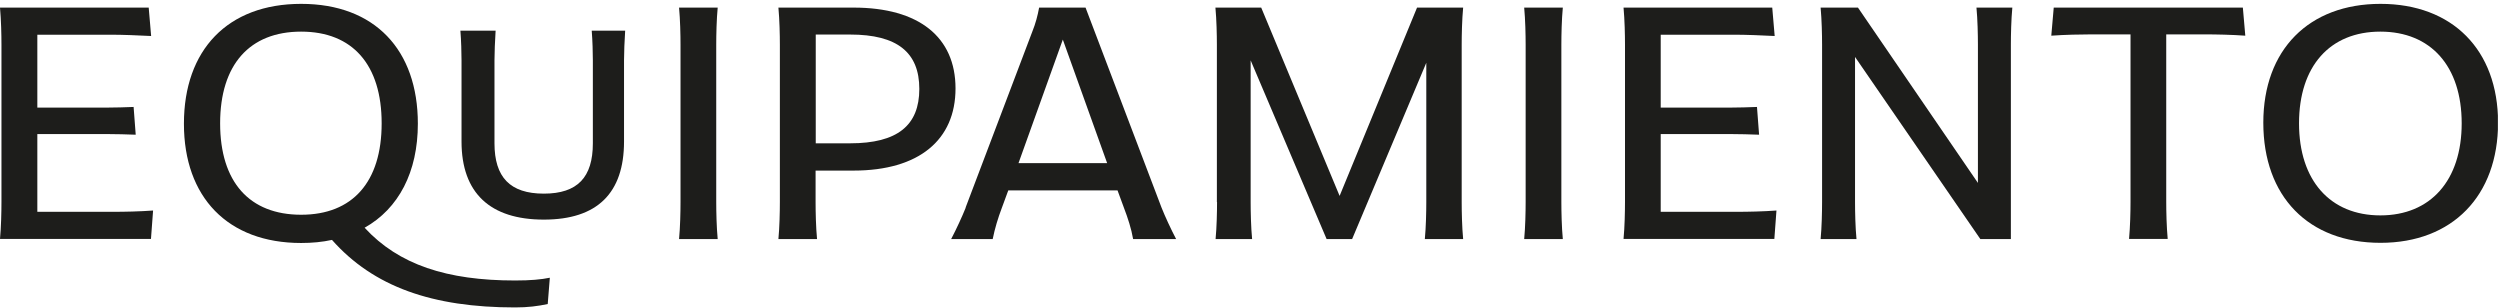 <svg width="154" height="19" viewBox="0 0 154 19" fill="none" xmlns="http://www.w3.org/2000/svg">
<g clip-path="url(#clip0_5253_138)">
<path d="M0.09 12.448V2.748C0.09 2.158 0.07 1.228 0 0.468H9.16L9.31 2.218C8.57 2.178 7.5 2.138 6.86 2.138H2.3V6.628H6.59C7.09 6.628 7.75 6.608 8.23 6.588L8.36 8.298C7.9 8.278 7.07 8.258 6.59 8.258H2.3V13.048H6.98C7.68 13.048 8.62 13.028 9.43 12.968L9.3 14.718H0C0.07 13.998 0.09 13.028 0.09 12.438V12.448Z" fill="#1D1D1B"/>
<path d="M11.33 7.618C11.33 3.078 14.02 0.238 18.55 0.238C23.08 0.238 25.74 3.068 25.74 7.618C25.74 10.598 24.56 12.848 22.46 14.028C24.56 16.308 27.53 17.278 31.73 17.278C32.69 17.278 33.33 17.218 33.87 17.108L33.74 18.728C33.13 18.858 32.52 18.938 31.73 18.938C26.64 18.938 23.01 17.668 20.45 14.778C19.86 14.908 19.23 14.968 18.55 14.968C14.02 14.968 11.33 12.138 11.33 7.628V7.618ZM23.51 7.598C23.51 3.988 21.72 1.948 18.55 1.948C15.38 1.948 13.56 3.978 13.56 7.598C13.56 11.218 15.37 13.228 18.55 13.228C21.73 13.228 23.51 11.198 23.51 7.598Z" fill="#1D1D1B"/>
<path d="M38.51 1.888C38.47 2.498 38.44 3.258 38.44 3.718V8.718C38.44 11.888 36.8 13.528 33.5 13.528C30.2 13.528 28.43 11.898 28.43 8.718V3.718C28.43 3.258 28.41 2.498 28.36 1.888H30.53C30.49 2.498 30.46 3.258 30.46 3.718V8.828C30.46 10.918 31.42 11.928 33.5 11.928C35.58 11.928 36.52 10.918 36.52 8.828V3.718C36.52 3.258 36.5 2.498 36.45 1.888H38.51Z" fill="#1D1D1B"/>
<path d="M41.92 12.448V2.748C41.92 2.158 41.9 1.208 41.83 0.468H44.21C44.14 1.188 44.12 2.158 44.12 2.748V12.448C44.12 13.038 44.14 14.008 44.21 14.728H41.83C41.9 14.008 41.92 13.038 41.92 12.448Z" fill="#1D1D1B"/>
<path d="M48.04 12.448V2.748C48.04 2.158 48.02 1.208 47.95 0.468H52.58C56.6 0.468 58.86 2.278 58.86 5.448C58.86 8.618 56.61 10.508 52.58 10.508H50.24V12.448C50.24 13.038 50.26 14.008 50.33 14.728H47.95C48.02 14.008 48.04 13.038 48.04 12.448ZM50.25 2.138V8.828H52.37C55.28 8.828 56.63 7.728 56.63 5.478C56.63 3.228 55.27 2.128 52.37 2.128H50.25V2.138Z" fill="#1D1D1B"/>
<path d="M59.48 12.788L63.59 1.948C63.79 1.458 63.92 0.958 64.01 0.468H66.87L71.55 12.788C71.77 13.338 72.12 14.098 72.45 14.728H69.8C69.69 14.078 69.47 13.418 69.23 12.788L68.84 11.728H62.11L61.72 12.788C61.48 13.418 61.28 14.078 61.15 14.728H58.59C58.92 14.098 59.27 13.338 59.49 12.788H59.48ZM68.2 10.048L65.47 2.438L62.74 10.048H68.21H68.2Z" fill="#1D1D1B"/>
<path d="M74.96 12.448V2.748C74.96 2.158 74.94 1.208 74.87 0.468H77.69L82.52 12.068L87.29 0.468H90.13C90.06 1.208 90.04 2.158 90.04 2.748V12.448C90.04 13.038 90.06 14.008 90.13 14.728H87.77C87.84 14.008 87.86 13.038 87.86 12.448V3.868L83.29 14.728H81.72L77.04 3.718V12.448C77.04 13.038 77.06 14.008 77.13 14.728H74.88C74.95 14.008 74.97 13.038 74.97 12.448H74.96Z" fill="#1D1D1B"/>
<path d="M93.98 12.448V2.748C93.98 2.158 93.96 1.208 93.89 0.468H96.27C96.2 1.188 96.18 2.158 96.18 2.748V12.448C96.18 13.038 96.2 14.008 96.27 14.728H93.89C93.96 14.008 93.98 13.038 93.98 12.448Z" fill="#1D1D1B"/>
<path d="M100.1 12.448V2.748C100.1 2.158 100.08 1.228 100.01 0.468H109.17L109.32 2.218C108.58 2.178 107.51 2.138 106.87 2.138H102.3V6.628H106.59C107.09 6.628 107.75 6.608 108.23 6.588L108.36 8.298C107.9 8.278 107.07 8.258 106.59 8.258H102.3V13.048H106.98C107.68 13.048 108.62 13.028 109.43 12.968L109.3 14.718H100.01C100.08 13.998 100.1 13.028 100.1 12.438V12.448Z" fill="#1D1D1B"/>
<path d="M112.24 12.448V2.748C112.24 2.158 112.22 1.208 112.15 0.468H114.45L121.84 11.268V2.748C121.84 2.158 121.82 1.188 121.75 0.468H123.96C123.89 1.188 123.87 2.158 123.87 2.748V14.728H121.99L114.27 3.508V12.448C114.27 13.038 114.29 14.008 114.36 14.728H112.15C112.22 14.008 112.24 13.038 112.24 12.448Z" fill="#1D1D1B"/>
<path d="M131.24 12.448V2.118H128.81C128.2 2.118 127.17 2.138 126.36 2.198L126.51 0.468H138.16L138.31 2.198C137.5 2.138 136.5 2.118 135.82 2.118H133.44V12.438C133.44 13.028 133.46 13.958 133.53 14.718H131.15C131.22 13.958 131.24 13.028 131.24 12.438V12.448Z" fill="#1D1D1B"/>
<path d="M139.42 7.558C139.42 3.068 142.22 0.238 146.64 0.238C151.06 0.238 153.88 3.068 153.88 7.558C153.88 12.048 151.08 14.958 146.64 14.958C142.2 14.958 139.42 12.108 139.42 7.558ZM151.64 7.598C151.64 4.078 149.74 1.948 146.63 1.948C143.52 1.948 141.62 4.078 141.62 7.598C141.62 11.118 143.54 13.268 146.63 13.268C149.72 13.268 151.64 11.118 151.64 7.598Z" fill="#1D1D1B"/>
</g>
<defs>
<clipPath id="clip0_5253_138">
<rect width="153.87" height="18.69" fill="white" transform="translate(0 0.238)"/>
</clipPath>
</defs>
</svg>
